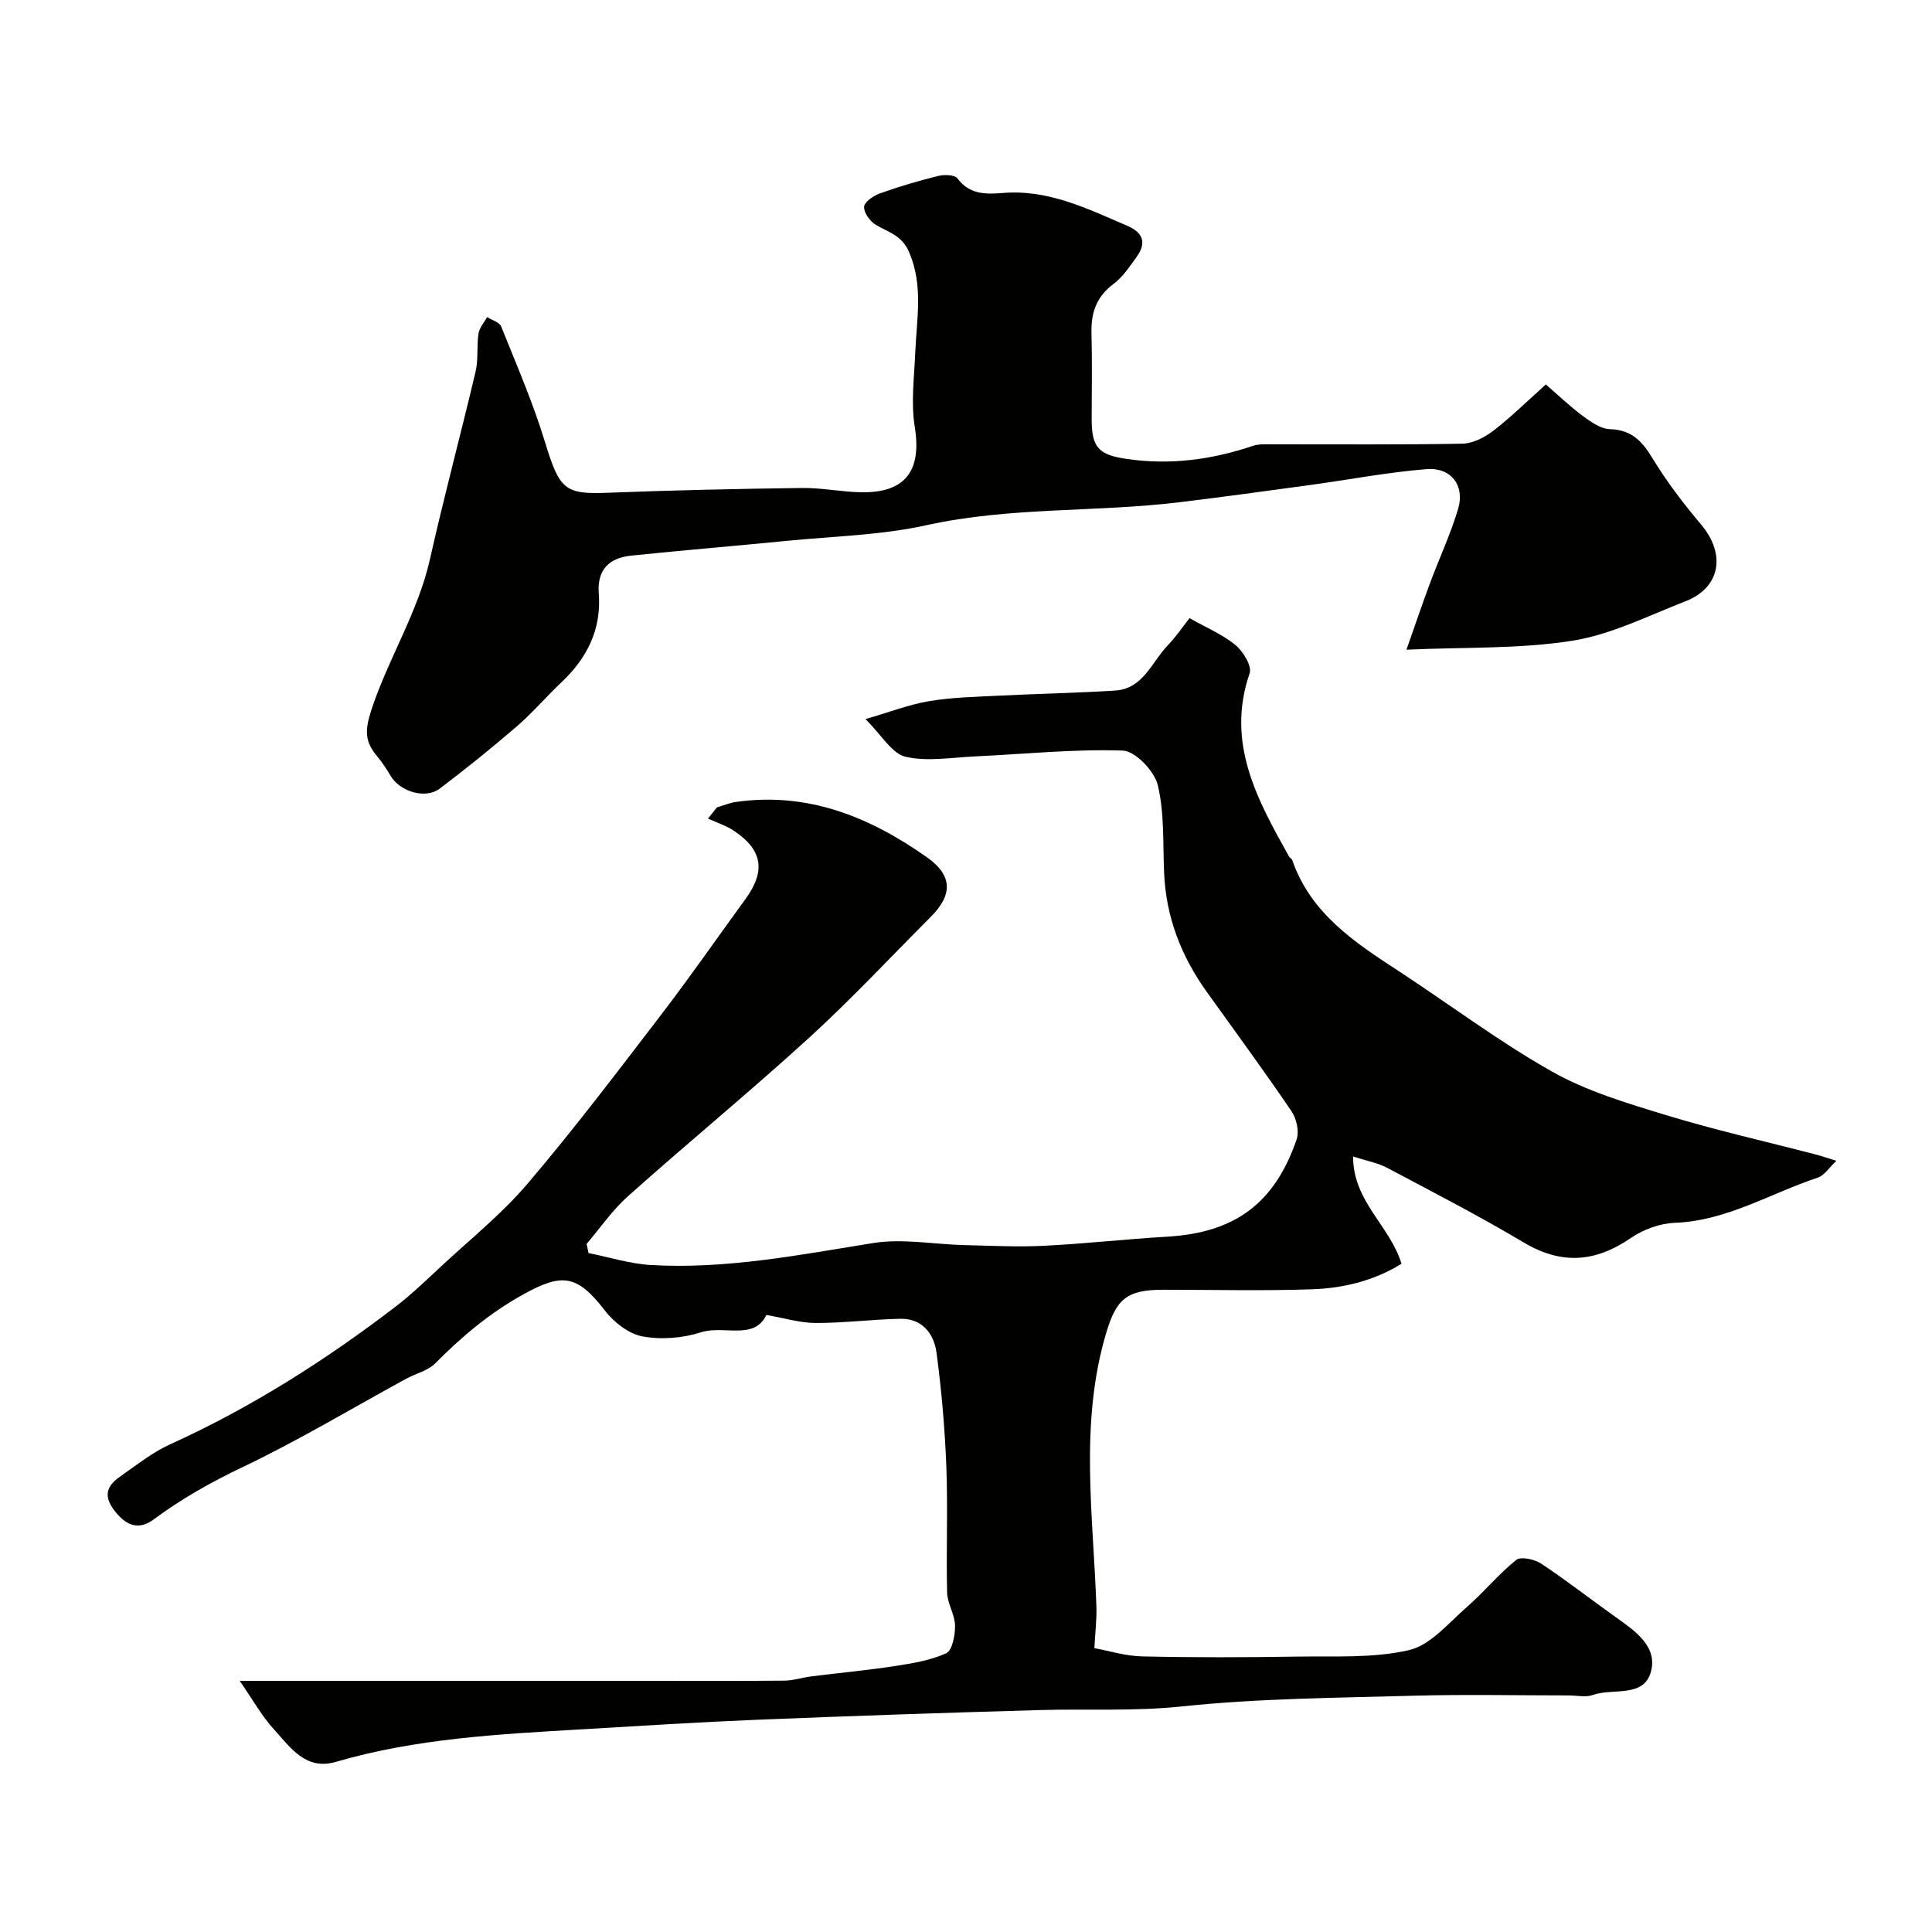 <svg enable-background="new 0 0 400 400" viewBox="0 0 400 400" xmlns="http://www.w3.org/2000/svg"><g fill="#010100"><path d="m49.63 348h14.41 70.57c9.24 0 18.49.05 27.73-.04 1.92-.02 3.83-.66 5.76-.9 5.67-.71 11.37-1.23 17.02-2.1 3.67-.56 7.46-1.16 10.78-2.67 1.27-.58 1.86-3.76 1.83-5.74-.04-2.29-1.59-4.55-1.64-6.84-.21-8.69.17-17.39-.16-26.07-.31-7.89-.99-15.79-2.04-23.61-.52-3.9-2.96-7.08-7.49-6.99-5.85.12-11.68.88-17.52.87-3.24-.01-6.47-1.02-10.22-1.66-2.54 5.33-8.8 2.07-13.49 3.58-3.8 1.22-8.26 1.58-12.15.86-2.86-.53-5.92-2.93-7.78-5.35-5.76-7.45-8.81-7.84-16.95-3.32-6.91 3.83-12.7 8.72-18.18 14.25-1.51 1.52-3.97 2.08-5.95 3.15-11.3 6.16-22.37 12.82-33.97 18.35-6.51 3.1-12.62 6.54-18.37 10.81-2.92 2.17-5.45 1.49-7.92-1.56-2.55-3.16-1.94-5.3.97-7.32 3.34-2.32 6.59-4.95 10.25-6.62 16.77-7.6 32.18-17.38 46.75-28.53 3.27-2.5 6.25-5.38 9.27-8.19 6.12-5.71 12.74-11 18.13-17.34 9.65-11.34 18.65-23.24 27.71-35.06 5.96-7.78 11.54-15.84 17.32-23.76 4.25-5.82 3.63-10.17-2.28-14.15-1.65-1.11-3.62-1.73-5.44-2.57.62-.77 1.24-1.54 1.85-2.32 1.32-.38 2.62-.94 3.97-1.13 14.91-2.11 27.73 3.13 39.58 11.51 5.19 3.67 5.33 7.68.76 12.25-8.36 8.37-16.44 17.05-25.17 25.02-12.28 11.2-25.13 21.77-37.53 32.83-3.24 2.88-5.75 6.58-8.59 9.9.13.63.27 1.26.4 1.89 4.3.86 8.58 2.23 12.92 2.48 15.55.9 30.74-2.1 46.01-4.55 6.09-.98 12.53.27 18.81.42 5.49.13 10.99.42 16.47.15 8.54-.42 17.06-1.39 25.6-1.89 13.93-.82 22.2-6.79 26.79-20.12.58-1.67-.03-4.34-1.07-5.87-5.69-8.37-11.68-16.52-17.57-24.75-5.26-7.34-8.39-15.42-8.79-24.51-.27-6.1.09-12.38-1.31-18.22-.7-2.92-4.65-7.08-7.25-7.17-10.19-.35-20.43.74-30.66 1.21-4.8.22-9.82 1.12-14.35.06-2.8-.66-4.88-4.44-8.26-7.79 5-1.45 9-3.01 13.14-3.71 4.69-.79 9.51-.89 14.28-1.13 8.1-.41 16.21-.55 24.3-1.07 5.78-.38 7.52-5.88 10.84-9.33 1.69-1.76 3.07-3.81 4.53-5.66 3.44 1.95 6.81 3.35 9.51 5.57 1.59 1.31 3.45 4.36 2.93 5.86-4.96 14.41 1.59 26.15 8.17 37.94.16.28.56.45.66.74 3.8 10.97 12.79 16.94 21.89 22.87 10.64 6.95 20.84 14.66 31.88 20.89 7.24 4.09 15.51 6.55 23.54 9 10.24 3.12 20.72 5.48 31.09 8.18 1.25.33 2.48.75 4.26 1.3-1.49 1.39-2.5 3.04-3.89 3.5-9.8 3.24-18.78 8.93-29.56 9.34-3.09.12-6.53 1.37-9.1 3.14-7.36 5.05-14.36 5.59-22.19.93-9.22-5.49-18.78-10.42-28.27-15.45-1.94-1.03-4.21-1.43-7.06-2.35-.01 9.37 7.68 14.37 10.02 22.21-5.67 3.52-11.99 5.05-18.45 5.28-10.32.36-20.66.09-30.99.1-7.54.01-9.65 2.02-11.73 9.06-5.53 18.71-2.64 37.64-1.99 56.53.09 2.58-.24 5.17-.42 8.61 3.01.55 6.46 1.64 9.94 1.71 10.66.24 21.33.21 31.99.04 7.77-.12 15.76.37 23.21-1.34 4.43-1.02 8.16-5.59 11.93-8.88 3.56-3.1 6.59-6.84 10.26-9.79.95-.76 3.79-.15 5.16.75 5.27 3.5 10.27 7.41 15.43 11.08 4 2.84 8.72 6.05 7.31 11.3-1.48 5.5-7.9 3.34-12.03 4.83-1.47.53-3.3.09-4.97.09-10.69 0-21.38-.24-32.06.06-16.04.45-32.15.54-48.07 2.22-9.88 1.04-19.61.47-29.41.75-19.53.56-39.07 1.21-58.59 2.01-12.04.49-24.07 1.26-36.1 1.97-17.18 1.01-34.37 1.87-51.05 6.75-6.22 1.82-9.41-2.98-12.77-6.69-2.54-2.76-4.38-6.1-7.13-10.09z"/><path d="m320.05 79.6c2.73 2.36 5.1 4.64 7.72 6.57 1.64 1.21 3.65 2.62 5.54 2.68 4.42.14 6.63 2.41 8.78 5.96 2.94 4.87 6.45 9.45 10.12 13.81 5.17 6.14 3.99 13.06-3.28 15.88-7.72 3-15.38 6.89-23.42 8.16-10.86 1.72-22.06 1.3-34.32 1.85 1.89-5.36 3.32-9.6 4.88-13.78 1.91-5.14 4.26-10.14 5.82-15.38 1.43-4.81-1.44-8.63-6.54-8.22-8.13.65-16.18 2.21-24.28 3.31-8.91 1.22-17.83 2.44-26.76 3.53-17.44 2.13-35.14.93-52.5 4.77-9.39 2.07-19.2 2.28-28.83 3.23-10.77 1.07-21.57 1.95-32.33 3.07-4.53.47-7.06 2.91-6.68 7.86.57 7.39-2.41 13.34-7.7 18.33-3.15 2.97-5.97 6.3-9.24 9.13-5.18 4.47-10.52 8.77-15.98 12.91-2.94 2.23-8.19.66-10.15-2.6-.84-1.4-1.73-2.79-2.78-4.04-2.56-3.06-2.67-5.29-1.2-9.75 3.5-10.6 9.62-20.1 12.09-31.08 2.92-13 6.39-25.88 9.45-38.85.6-2.53.21-5.28.61-7.88.18-1.2 1.16-2.28 1.78-3.42 1 .64 2.55 1.05 2.91 1.94 3.2 7.96 6.62 15.86 9.11 24.04 3 9.82 4.11 10.73 12.96 10.39 13.42-.52 26.85-.82 40.29-.99 4.09-.05 8.19.84 12.3.89 9.12.12 12.43-4.57 10.97-13.54-.81-4.98-.11-10.23.1-15.34.29-7.01 1.72-13.96-1.3-20.91-1.49-3.42-4.26-4.04-6.84-5.57-1.21-.71-2.52-2.5-2.45-3.73.05-1.01 1.94-2.31 3.26-2.78 3.95-1.42 7.99-2.61 12.07-3.62 1.26-.31 3.43-.26 4 .51 2.52 3.39 5.94 3.29 9.42 3.01 9.4-.76 17.5 3.26 25.74 6.8 3.31 1.42 4.02 3.55 1.94 6.43-1.44 1.99-2.85 4.16-4.77 5.59-3.52 2.63-4.69 5.93-4.58 10.14.16 5.99.04 11.99.04 17.99.01 5.9 1.58 7.3 7.34 8.13 8.93 1.29 17.5.15 25.97-2.7 1.36-.46 2.95-.34 4.44-.34 12.99-.02 25.99.11 38.98-.13 2.17-.04 4.61-1.28 6.4-2.66 3.63-2.78 6.93-6.05 10.9-9.6z"/></g></svg>